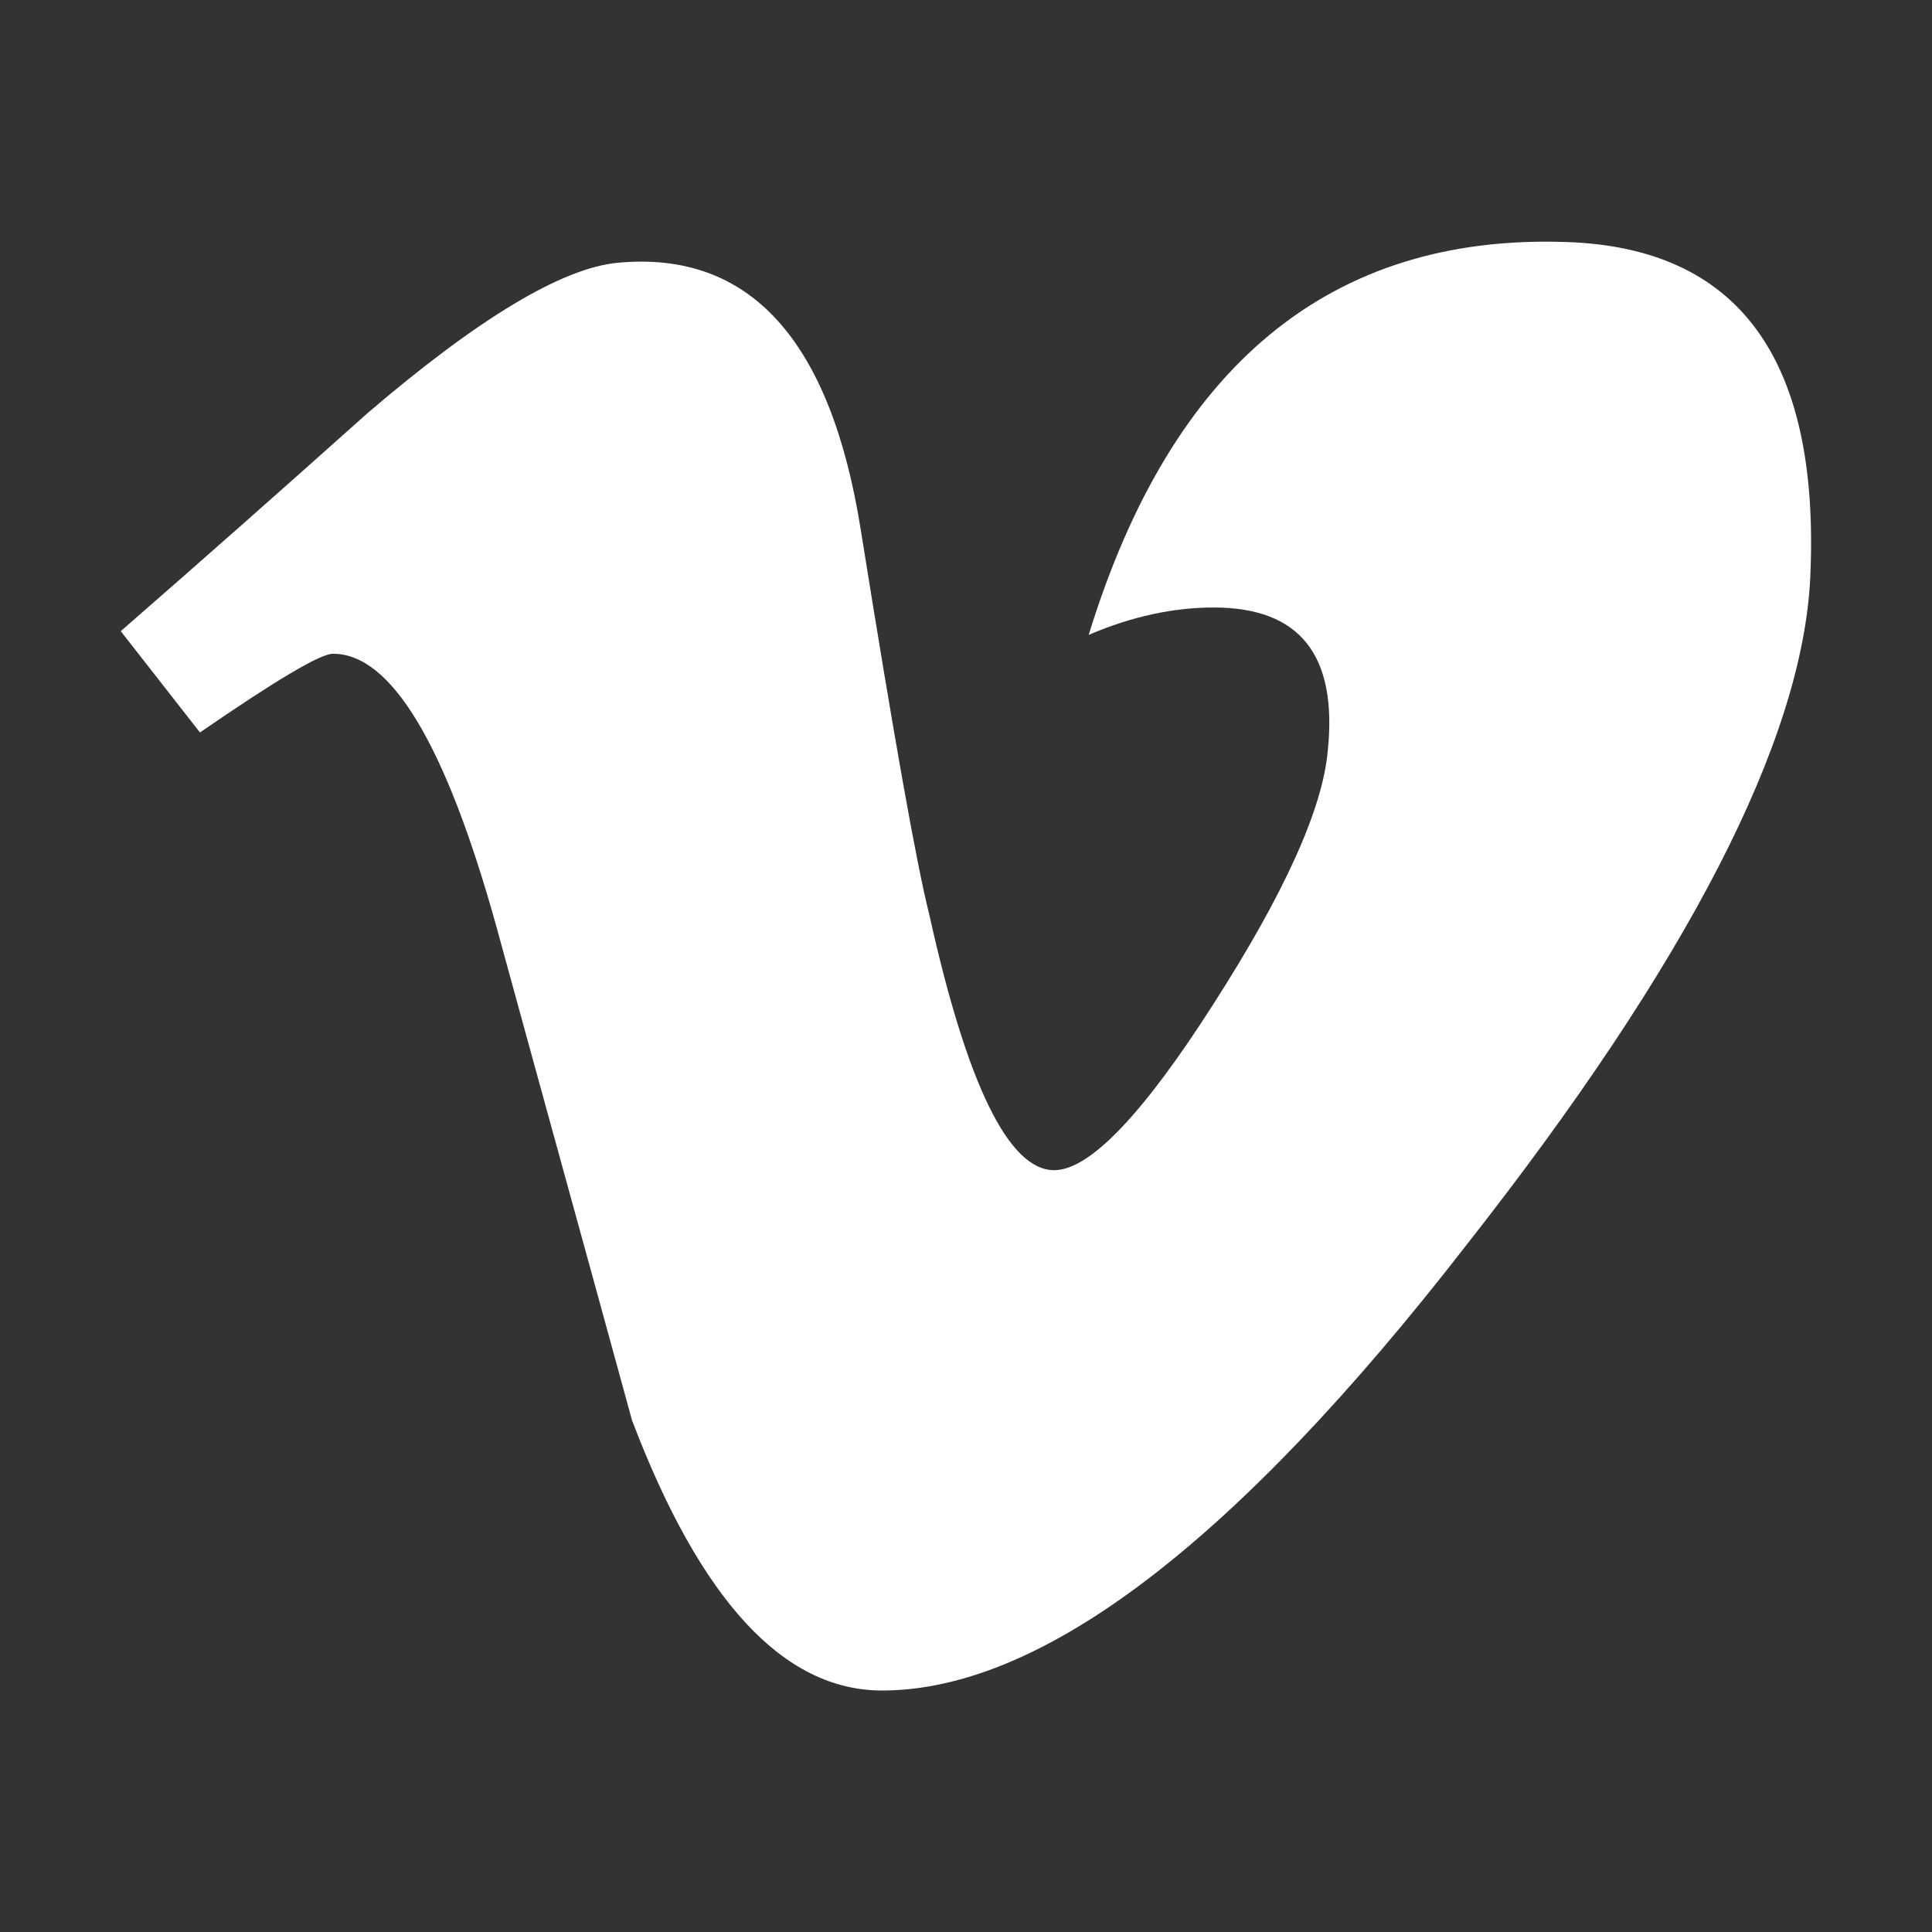 <svg fill="#ffffff" xmlns="http://www.w3.org/2000/svg"  viewBox="0 0 16 16" width="32px" height="32px"><rect x="0" y="0" width="16" height="16" fill="#333333" stroke="none"/><path d="M 14.992 4.777 C 14.93 6.129 13.98 7.977 12.137 10.32 C 10.234 12.773 8.625 14 7.305 14 C 6.488 14 5.801 13.254 5.234 11.762 C 4.859 10.391 4.48 9.023 4.105 7.652 C 3.688 6.16 3.238 5.414 2.758 5.414 C 2.652 5.414 2.285 5.633 1.656 6.066 L 1 5.227 C 1.691 4.625 2.371 4.023 3.043 3.422 C 3.965 2.633 4.656 2.219 5.117 2.176 C 6.207 2.074 6.879 2.812 7.129 4.391 C 7.402 6.098 7.59 7.156 7.695 7.57 C 8.008 8.984 8.355 9.691 8.73 9.691 C 9.023 9.691 9.465 9.23 10.051 8.312 C 10.637 7.398 10.953 6.699 10.996 6.219 C 11.078 5.426 10.766 5.031 10.051 5.031 C 9.719 5.031 9.371 5.105 9.016 5.258 C 9.703 3.023 11.02 1.941 12.961 2.004 C 14.398 2.047 15.074 2.969 14.992 4.777 Z"/></svg>
